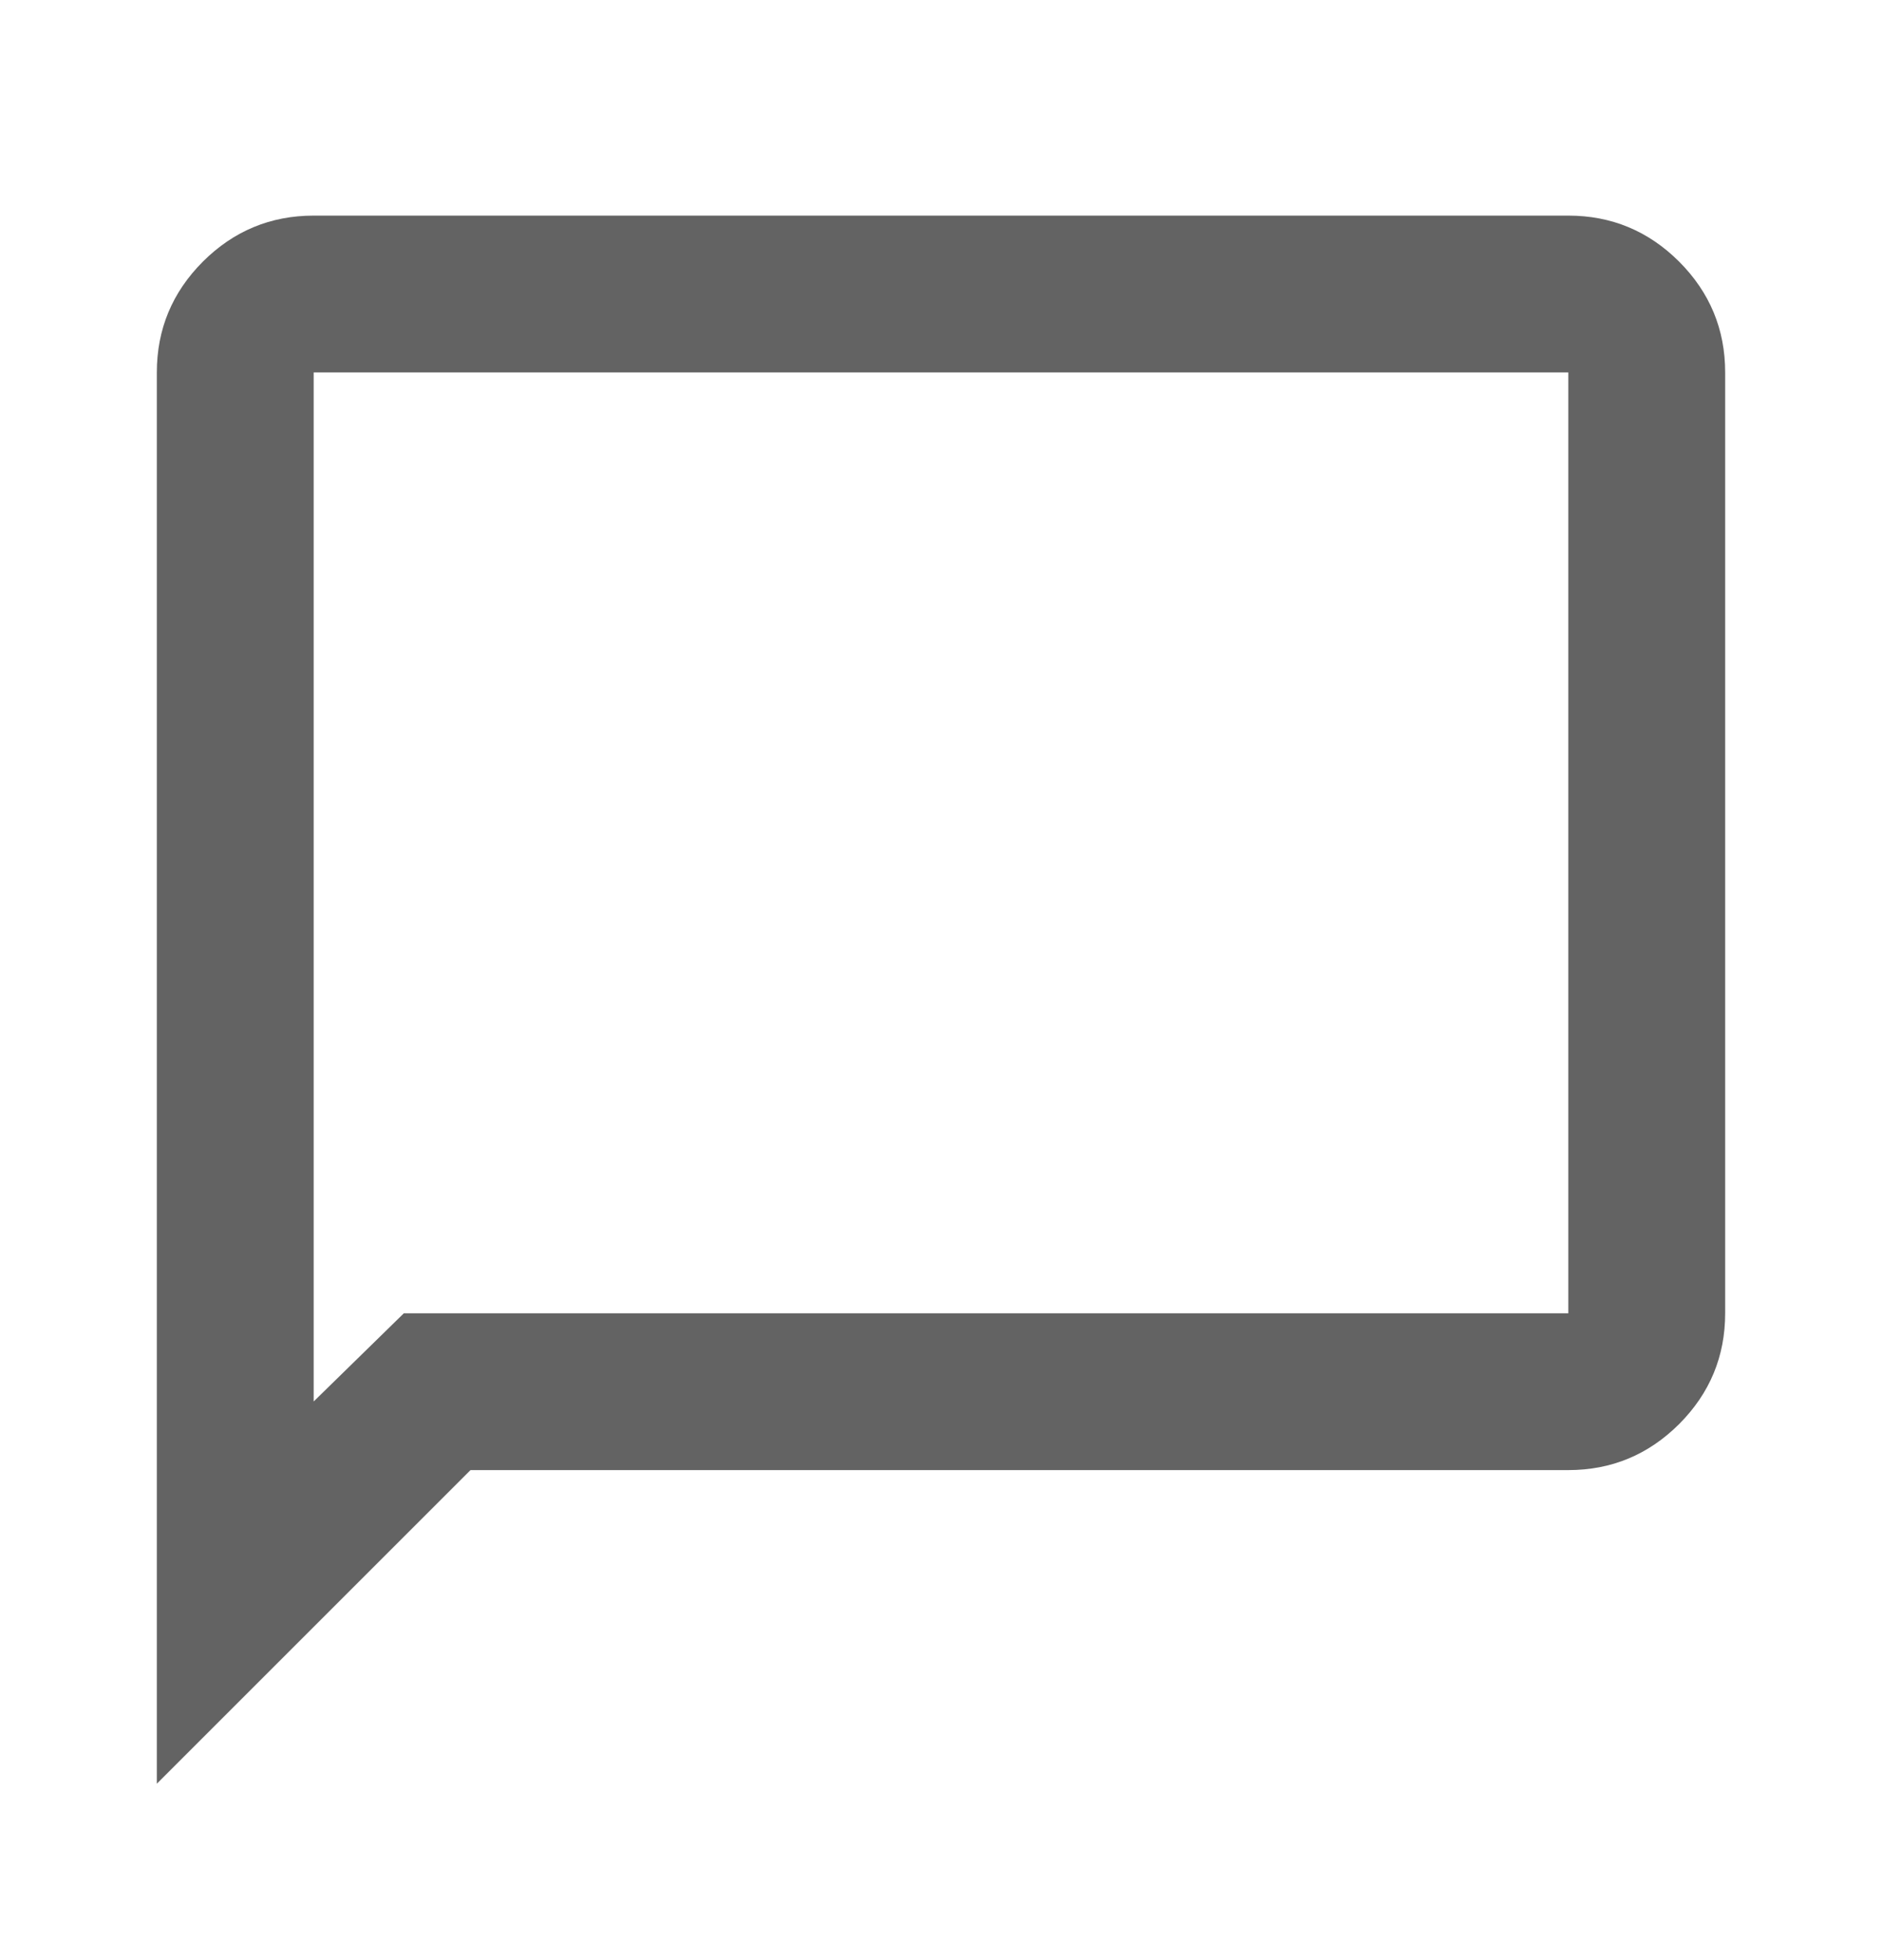 <svg xmlns="http://www.w3.org/2000/svg" width="24" height="25" viewBox="0 0 24 25" fill="none">
<path d="M2 22.75V4.75C2 4.2 2.196 3.729 2.587 3.337C2.979 2.946 3.45 2.75 4 2.75H20C20.55 2.75 21.021 2.946 21.413 3.337C21.804 3.729 22 4.2 22 4.75V16.75C22 17.3 21.804 17.771 21.413 18.163C21.021 18.554 20.55 18.75 20 18.75H6L2 22.75ZM5.15 16.75H20V4.75H4V17.875L5.15 16.75Z" fill="#636363"/>
</svg>
